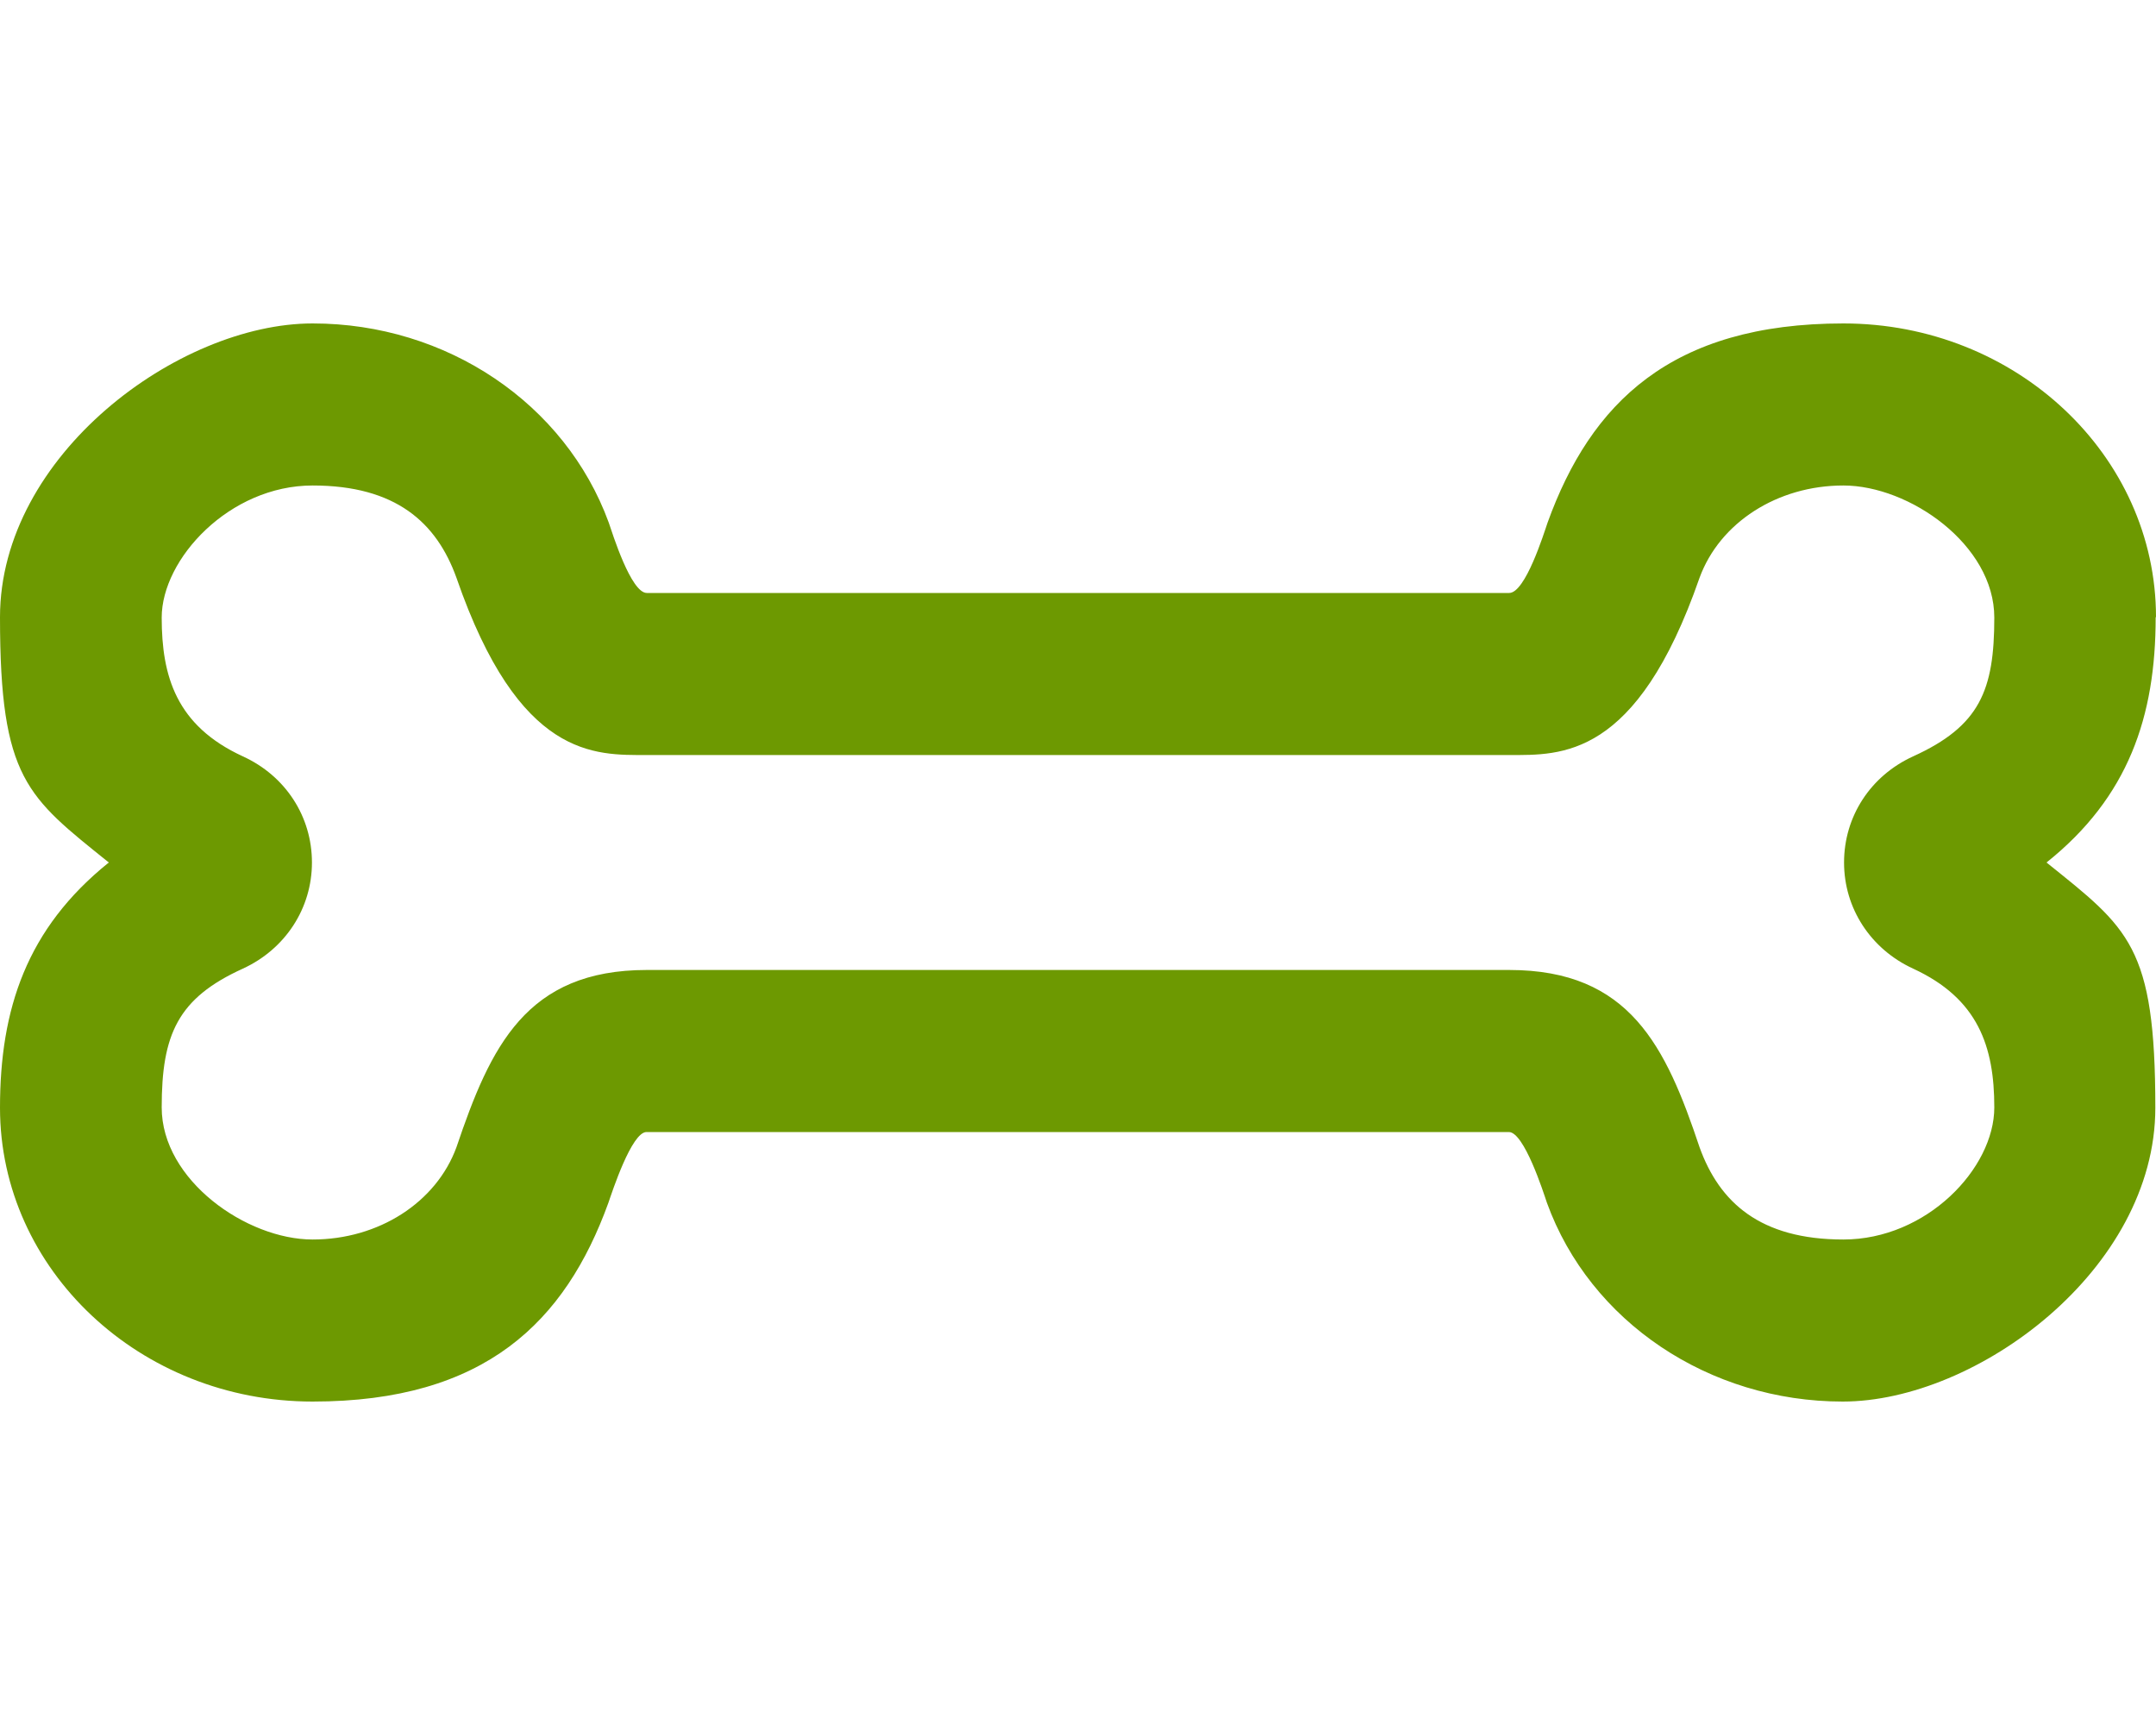<?xml version="1.0" encoding="UTF-8"?>
<svg id="Laag_1" xmlns="http://www.w3.org/2000/svg" version="1.1" viewBox="0 0 640 512">
  <!-- Generator: Adobe Illustrator 29.0.1, SVG Export Plug-In . SVG Version: 2.1.0 Build 192)  -->
  <defs>
    <style>
      .st0 {
        fill: #6d9901;
      }
    </style>
  </defs>
  <path class="st0" d="M640,183.2c0-48.1-41.6-87.2-92.8-87.2s-75,23.7-87.8,59.1c-1.1,3.2-6.6,20.9-11.4,20.9H192c-4.7,0-10.2-17.7-11.3-20.9-12.9-35.3-48.1-59.1-87.9-59.1S0,135.1,0,183.2s8.1,53.3,32.3,72.8C7.9,275.6,0,299.5,0,328.8c0,48.1,41.6,87.2,92.8,87.2s75-23.7,87.8-59c1.1-3.2,6.9-21,11.3-21h256c4.5,0,10.2,17.7,11.3,21,12.8,35.3,48.1,59,87.8,59s92.8-39.1,92.8-87.2-7.9-53.2-32.3-72.8c24.3-19.4,32.4-43.3,32.4-72.8h0ZM567.9,287.5c19.3,8.9,24.1,23.1,24.1,41.2s-20.1,39.2-44.8,39.2-36.8-11-42.7-27.4c-10-29.9-20.7-52.6-56.5-52.6H192c-35.8,0-46.4,22.7-56.5,52.6-6,16.4-23.1,27.4-42.7,27.4s-44.8-17.6-44.8-39.2,4.7-32.4,24.1-41.2c12.6-5.8,20.5-17.9,20.5-31.5s-7.8-25.7-20.5-31.5c-19.8-9.1-24.1-23.8-24.1-41.2s20.1-39.2,44.8-39.2,36.8,11,42.7,27.4c18.6,53.8,41.1,52.6,56.5,52.6h256c15.4,0,37.8,1.2,56.5-52.6,6-16.4,23.1-27.4,42.7-27.4s44.8,17.6,44.8,39.2-4.3,32.2-24.1,41.2c-12.7,5.8-20.5,17.9-20.5,31.5s7.9,25.7,20.5,31.5Z"/>
</svg>